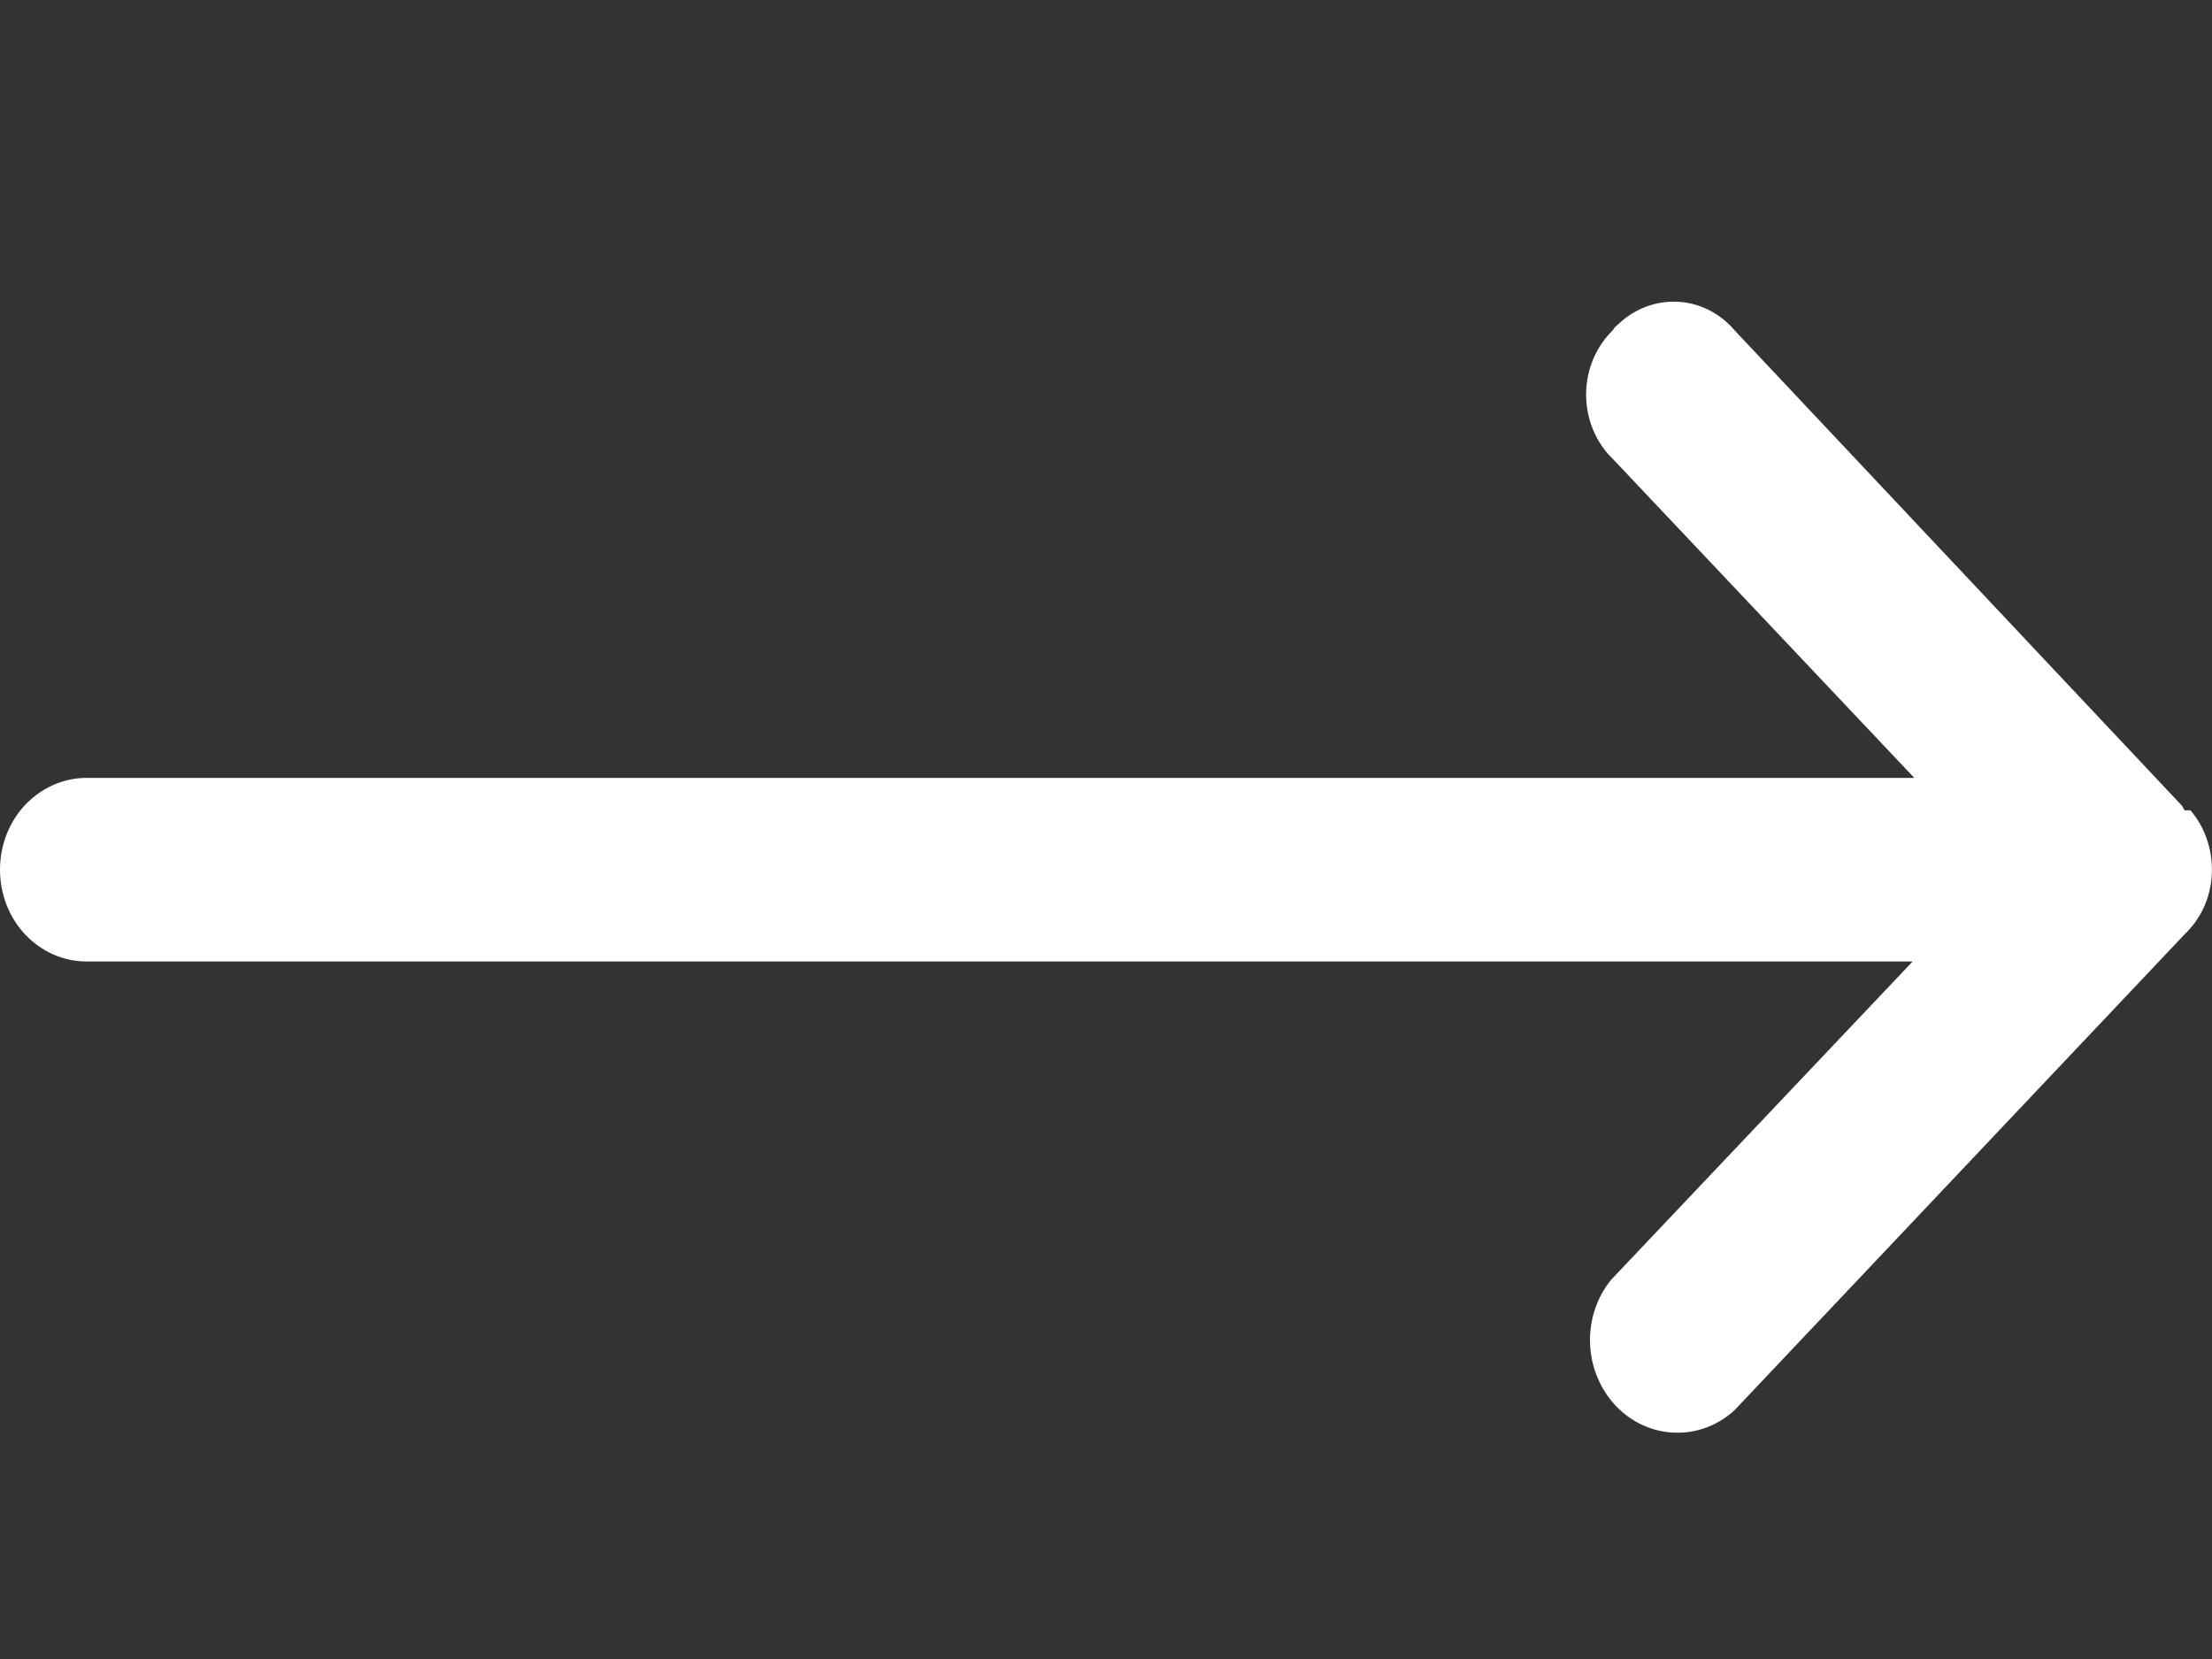 <svg width="12" height="9" viewBox="0 0 12 9" fill="none" xmlns="http://www.w3.org/2000/svg">
<rect x="0" y="0" width="12" height="9" fill="#333333" stroke="none"/>
<g clip-path="url(#clip0_1_6)">
<path d="M11.838 4.372L9.41 1.792C9.331 1.699 9.22 1.643 9.102 1.637C8.984 1.631 8.868 1.674 8.78 1.758C8.768 1.767 8.757 1.778 8.749 1.792C8.662 1.877 8.61 1.995 8.605 2.12C8.6 2.246 8.642 2.368 8.722 2.461L8.749 2.489L10.385 4.22L0.469 4.22C0.345 4.22 0.226 4.273 0.137 4.366C0.049 4.459 -5.01896e-07 4.586 -5.2437e-07 4.718C-5.46844e-07 4.85 0.049 4.977 0.137 5.07C0.226 5.164 0.345 5.216 0.469 5.216L10.376 5.216L8.74 6.943C8.662 7.039 8.621 7.163 8.626 7.29C8.631 7.417 8.681 7.537 8.766 7.627C8.851 7.716 8.964 7.768 9.084 7.772C9.203 7.777 9.32 7.733 9.41 7.65V7.65L11.851 5.069C11.895 5.027 11.931 4.977 11.957 4.92C11.982 4.863 11.997 4.802 11.999 4.739C12.002 4.677 11.993 4.614 11.973 4.555C11.953 4.496 11.923 4.442 11.883 4.396L11.851 4.396" fill="white"/>
</g>
<defs>
<clipPath id="clip0_1_6">
<rect width="12" height="9" fill="white" transform="translate(12 9) rotate(-180)"/>
</clipPath>
</defs>
</svg>
